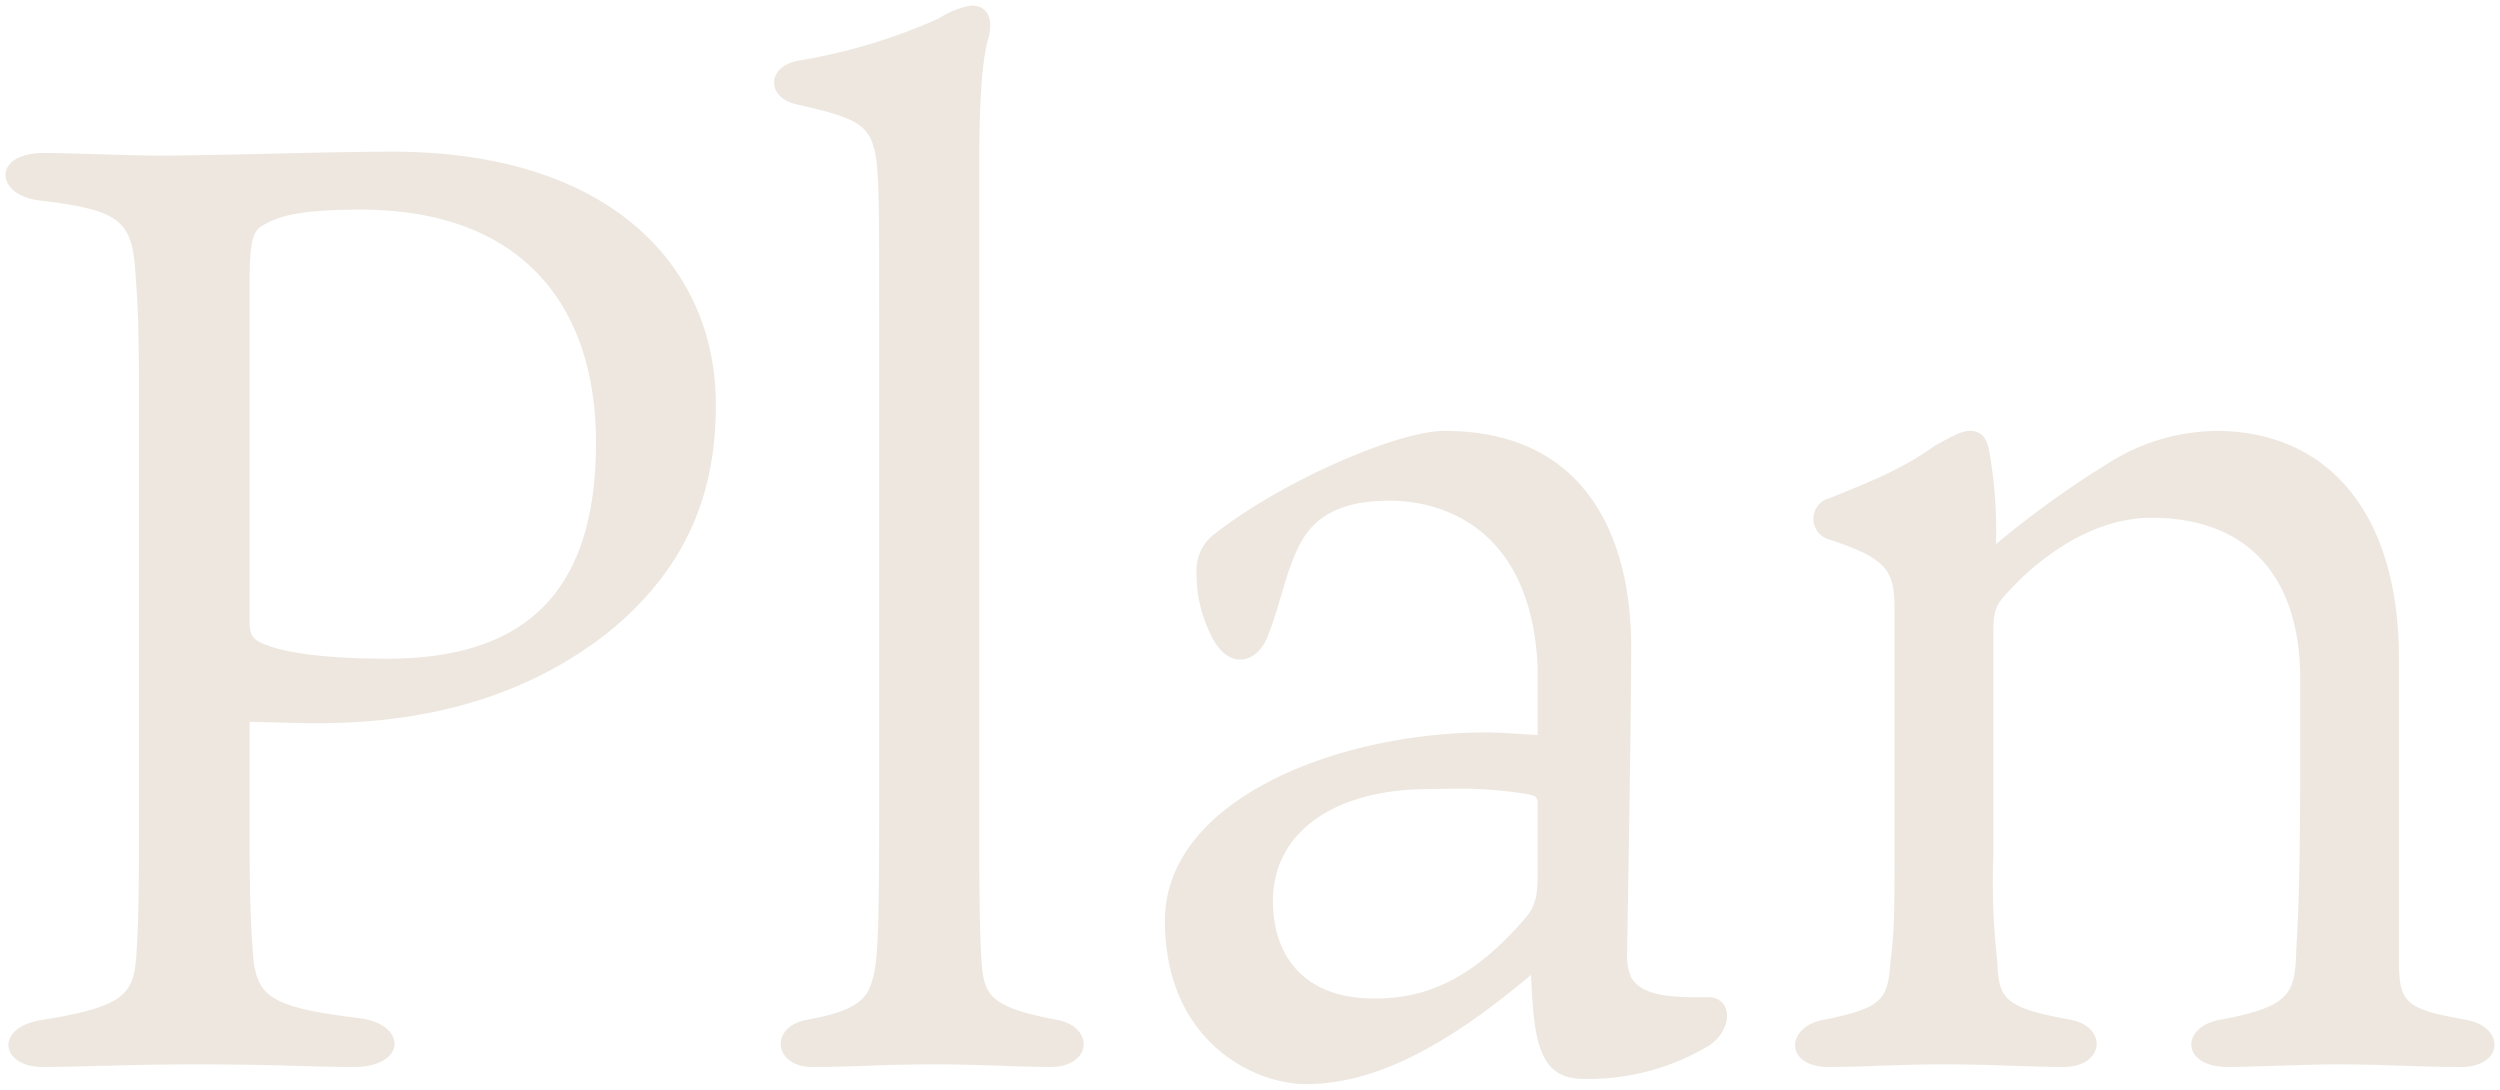 <svg xmlns="http://www.w3.org/2000/svg" width="227.791" height="99.28" viewBox="0 0 227.791 99.28">
  <path id="交差_1" data-name="交差 1" d="M242.12,86.92c0-11.04,15.72-17.16,29.281-17.16,1.2,0,2.88.12,4.68.24V63.88C275.6,52,268.4,48.64,262.52,48.64c-4.68,0-6.96,1.68-8.16,4.081-1.2,2.28-1.8,5.639-2.88,8.28-.959,2.52-3.72,3.24-5.279-.36a12.207,12.207,0,0,1-1.2-5.4,4.147,4.147,0,0,1,1.68-3.6c6.12-4.8,16.68-9.36,20.88-9.36,14.28,0,17.04,11.759,17.04,19.56s-.36,26.4-.36,27.84a5.181,5.181,0,0,0,.36,2.4c1.08,1.92,4.56,1.8,6.84,1.8,2.52-.12,2.52,3.12,0,4.56a21.448,21.448,0,0,1-11.4,2.88c-3.84-.121-4.32-3.48-4.56-9.481-8.64,7.321-15,9.96-20.52,9.96C250.16,101.8,242.12,97.84,242.12,86.92Zm23.64-12c-8.28.121-13.8,3.96-13.8,10.2,0,4.68,2.52,8.879,9.239,8.879,3.721,0,8.16-.959,13.441-6.96.959-1.08,1.44-1.68,1.44-4.32V76.24c0-.72-.36-.72-.841-.84a36.928,36.928,0,0,0-7.034-.512C267.462,74.889,266.65,74.9,265.76,74.92ZM349.04,100c-3.119,0-7.8.24-10.08.24-4.32,0-4.32-3.721-.6-4.32,6.359-1.2,6.719-2.4,6.84-6.241.12-2.4.36-5.16.36-16.8V64.84C345.56,55.96,341.12,50.2,332,50.2c-5.64,0-10.68,3.96-13.56,7.32-.6.72-.84,1.32-.84,3.12v20.4a64.351,64.351,0,0,0,.36,9.6c.12,3.36.6,4.2,6.6,5.28,3.48.6,3.24,4.32-.6,4.32-2.641,0-6.6-.24-10.921-.24-3.96,0-7.32.24-10.44.24-4.08,0-3.96-3.721-.36-4.32,5.4-1.08,5.76-1.921,6-5.4.36-2.641.36-4.92.36-11.281V58.6c0-3.6-.6-4.68-6.12-6.48a1.943,1.943,0,0,1,.24-3.72c3.839-1.561,6.6-2.641,9.6-4.8,1.561-.84,2.4-1.319,3.12-1.319,1.08,0,1.56.6,1.8,1.92a40.981,40.981,0,0,1,.6,8.4,87.76,87.76,0,0,1,9.959-7.2,18.831,18.831,0,0,1,10.08-3.119c10.08,0,16.681,7.32,16.681,20.759v27.6c0,3.84.72,4.32,6,5.28,3.721.6,3.6,4.32-.36,4.32C356.36,100.24,353.12,100,349.04,100Zm-127.8,0c-5.16,0-7.32.24-11.28.24-3.48,0-3.96-3.721-.36-4.32,5.16-.96,5.64-2.16,6.12-4.8.24-1.56.36-4.2.36-13.68V31.72c0-9.239,0-11.64-.24-14.04-.48-3.24-1.44-3.839-7.32-5.16-2.64-.6-2.76-3.36.12-3.96a52.053,52.053,0,0,0,12.84-3.84,8.172,8.172,0,0,1,3-1.2c1.44,0,2.16,1.2,1.44,3.36-.36,1.561-.72,4.441-.72,11.04V79.24c0,8.041.121,10.2.24,11.76.24,2.76.96,3.84,6.72,4.92,3.6.6,3.36,4.32-.481,4.32C229.28,100.24,224.96,100,221.24,100Zm-67.68,0c-5.04,0-10.8.24-13.68.24-3.96,0-4.44-3.721.121-4.32,7.439-1.2,8.159-2.4,8.4-5.881.24-3.72.24-7.32.24-14.76v-36c0-6.719-.121-8.64-.36-11.88-.36-4.32-1.561-5.279-8.761-6.12-3.96-.48-4.32-4.32.481-4.32,2.16,0,7.92.24,10.44.24,5.52,0,15.359-.36,21.24-.36,20.16,0,29.52,10.68,29.52,23.04,0,7.2-2.04,14.52-9.96,20.88-6.96,5.4-15.6,8.16-26.4,8.16-1.68,0-5.04-.121-6.12-.121V80.44c0,6,.239,8.519.36,10.2.48,3.12,1.56,4.2,9.72,5.16,4.32.6,4.2,4.441-.6,4.441C164.48,100.24,161.48,100,153.56,100Zm6.36-76.44c-.96.48-1.2,1.679-1.2,5.279V59.68c0,1.08.239,1.56,1.08,1.92,2.52,1.2,7.92,1.44,11.4,1.44,12.24,0,19.08-5.639,19.08-19.679,0-12.48-6.719-21.24-21.479-21.24C163.76,22.12,161.48,22.6,159.92,23.56Z" transform="translate(-135.975 -3.02)" fill="#ede7df" stroke="rgba(0,0,0,0)" stroke-miterlimit="10" stroke-width="1"/>
</svg>

